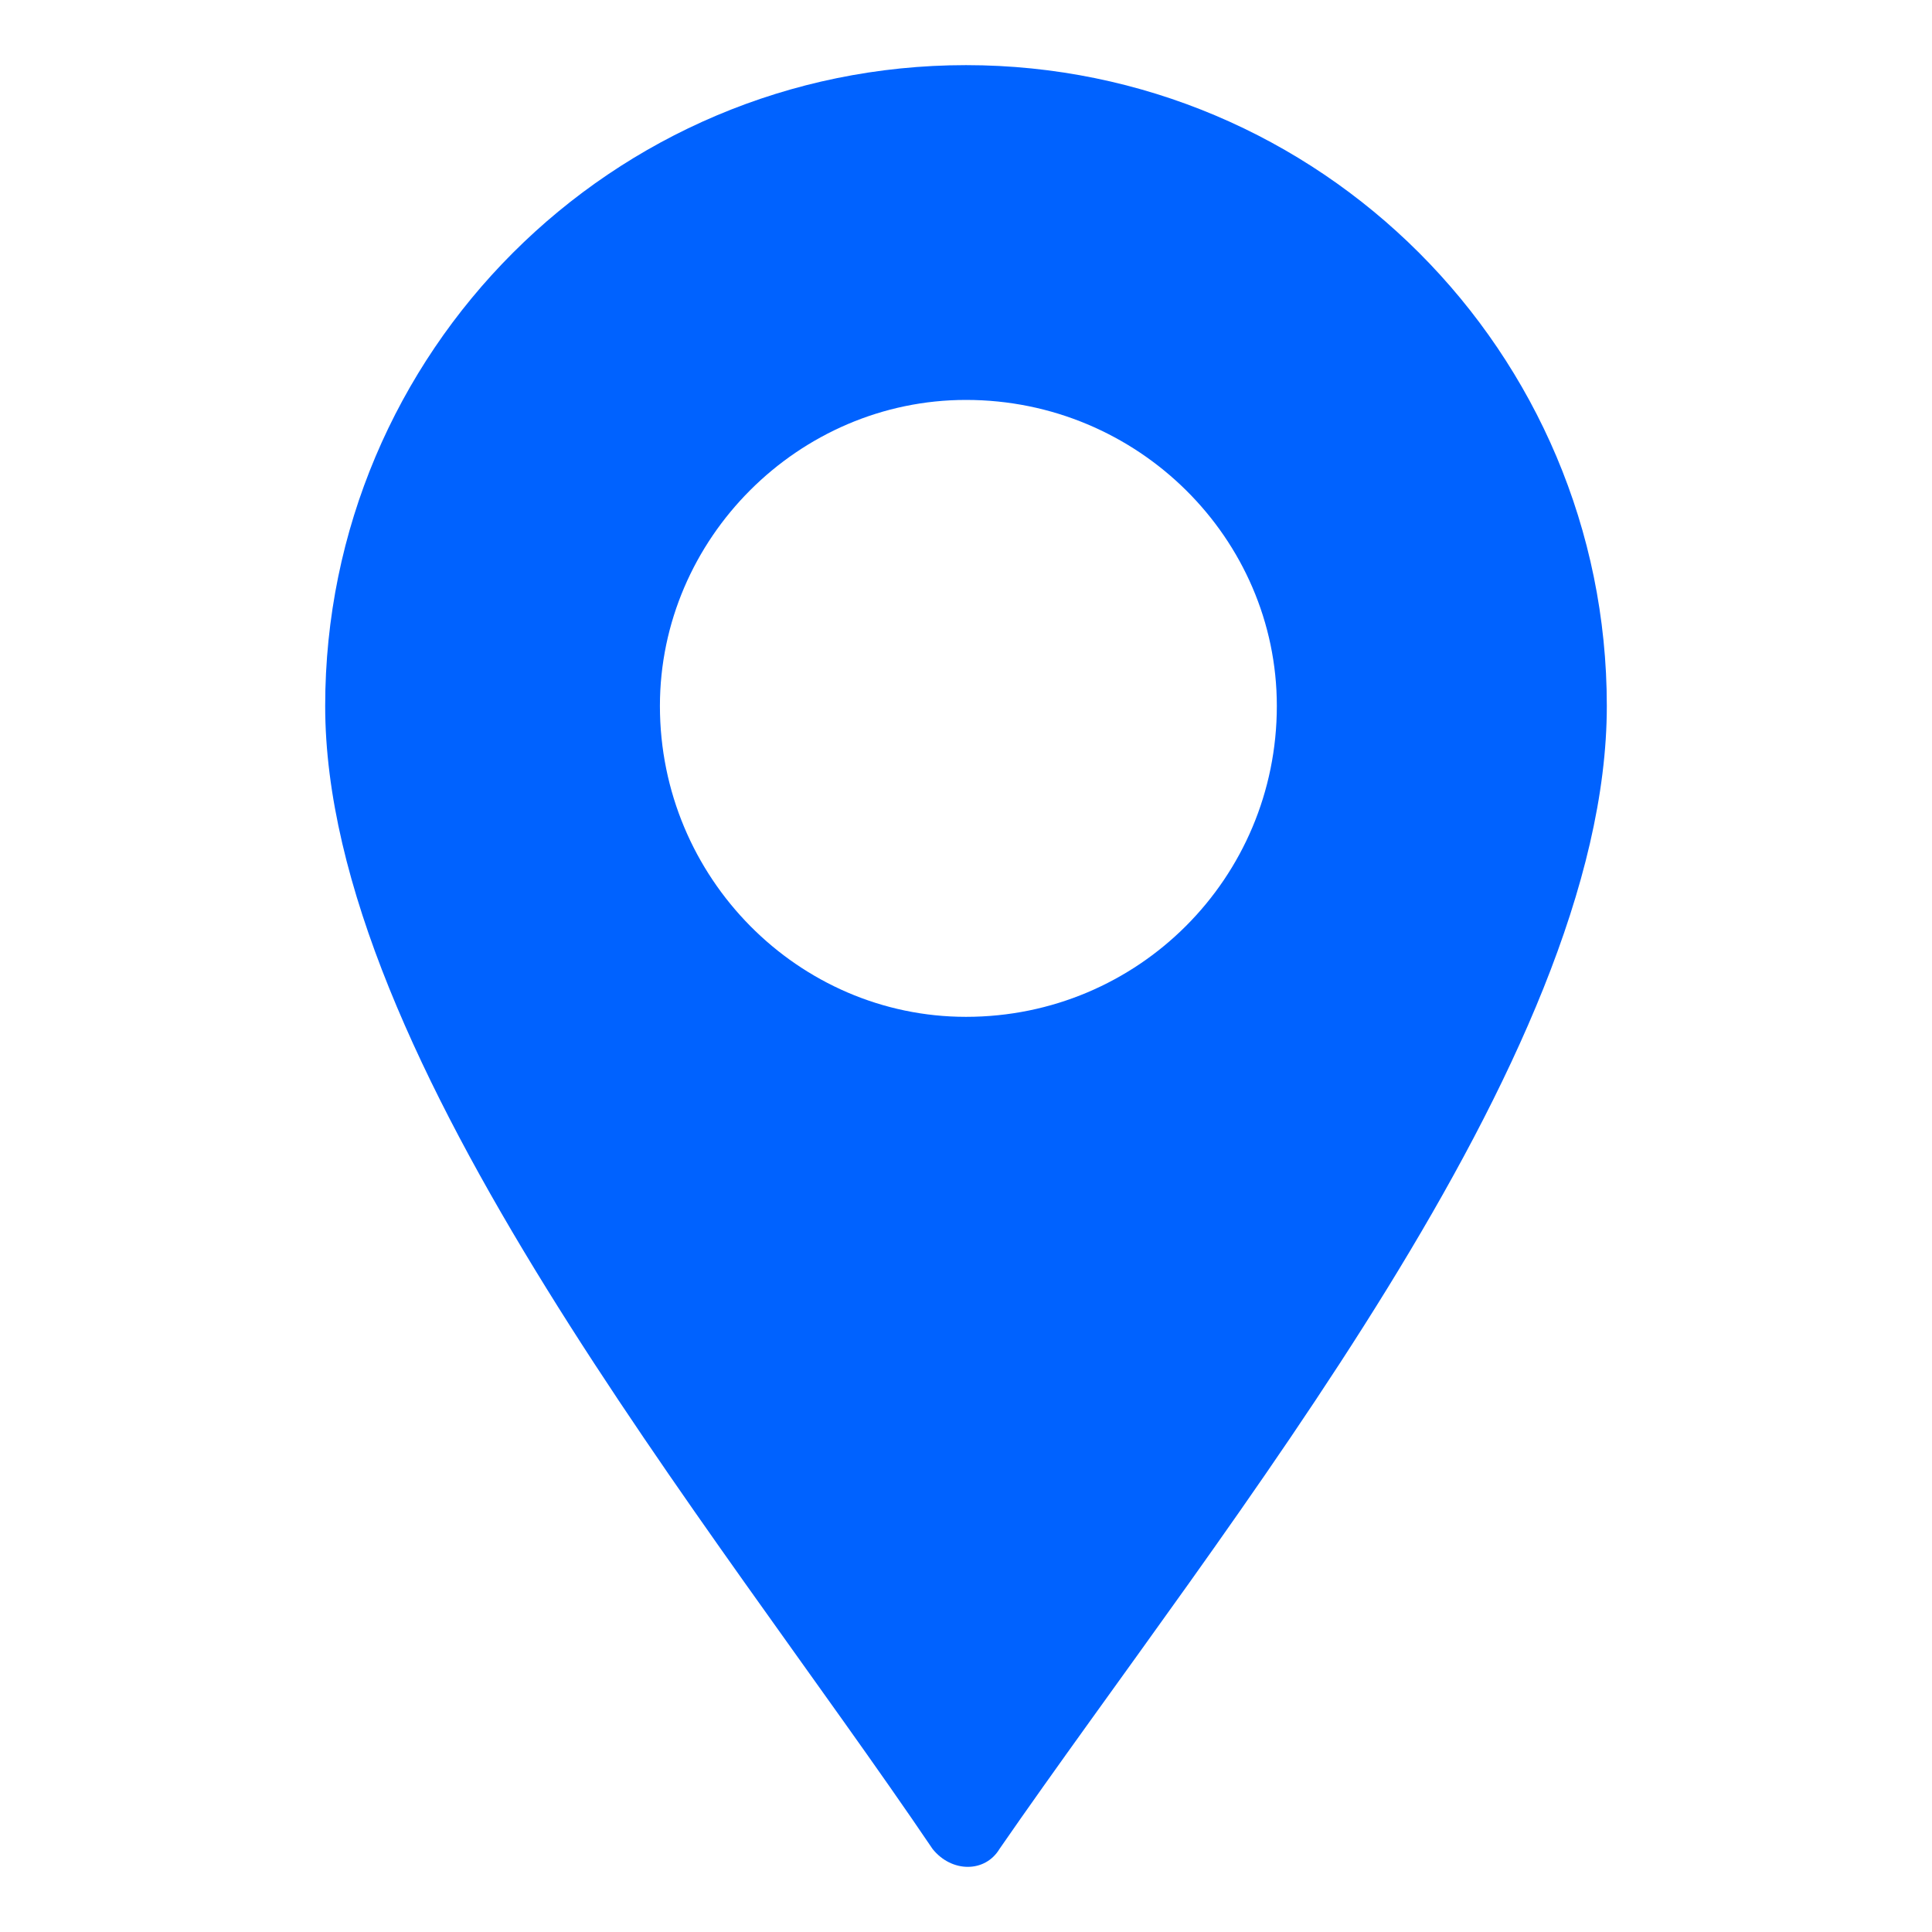 <svg width="35" height="35" viewBox="0 0 35 35" fill="none" xmlns="http://www.w3.org/2000/svg">
<path fill-rule="evenodd" clip-rule="evenodd" d="M17.5 1.18C23.911 1.18 29.109 6.378 29.109 12.789C29.109 19.2 22.178 27.604 18.107 33.495C17.847 33.928 17.24 33.928 16.894 33.495C12.908 27.604 5.891 19.2 5.891 12.789C5.891 6.378 11.089 1.18 17.5 1.18ZM17.5 7.245C20.619 7.245 23.131 9.757 23.131 12.789C23.131 15.908 20.619 18.421 17.5 18.421C14.468 18.421 11.955 15.908 11.955 12.789C11.955 9.757 14.468 7.245 17.5 7.245Z" fill="#0062FF"/>
</svg>
